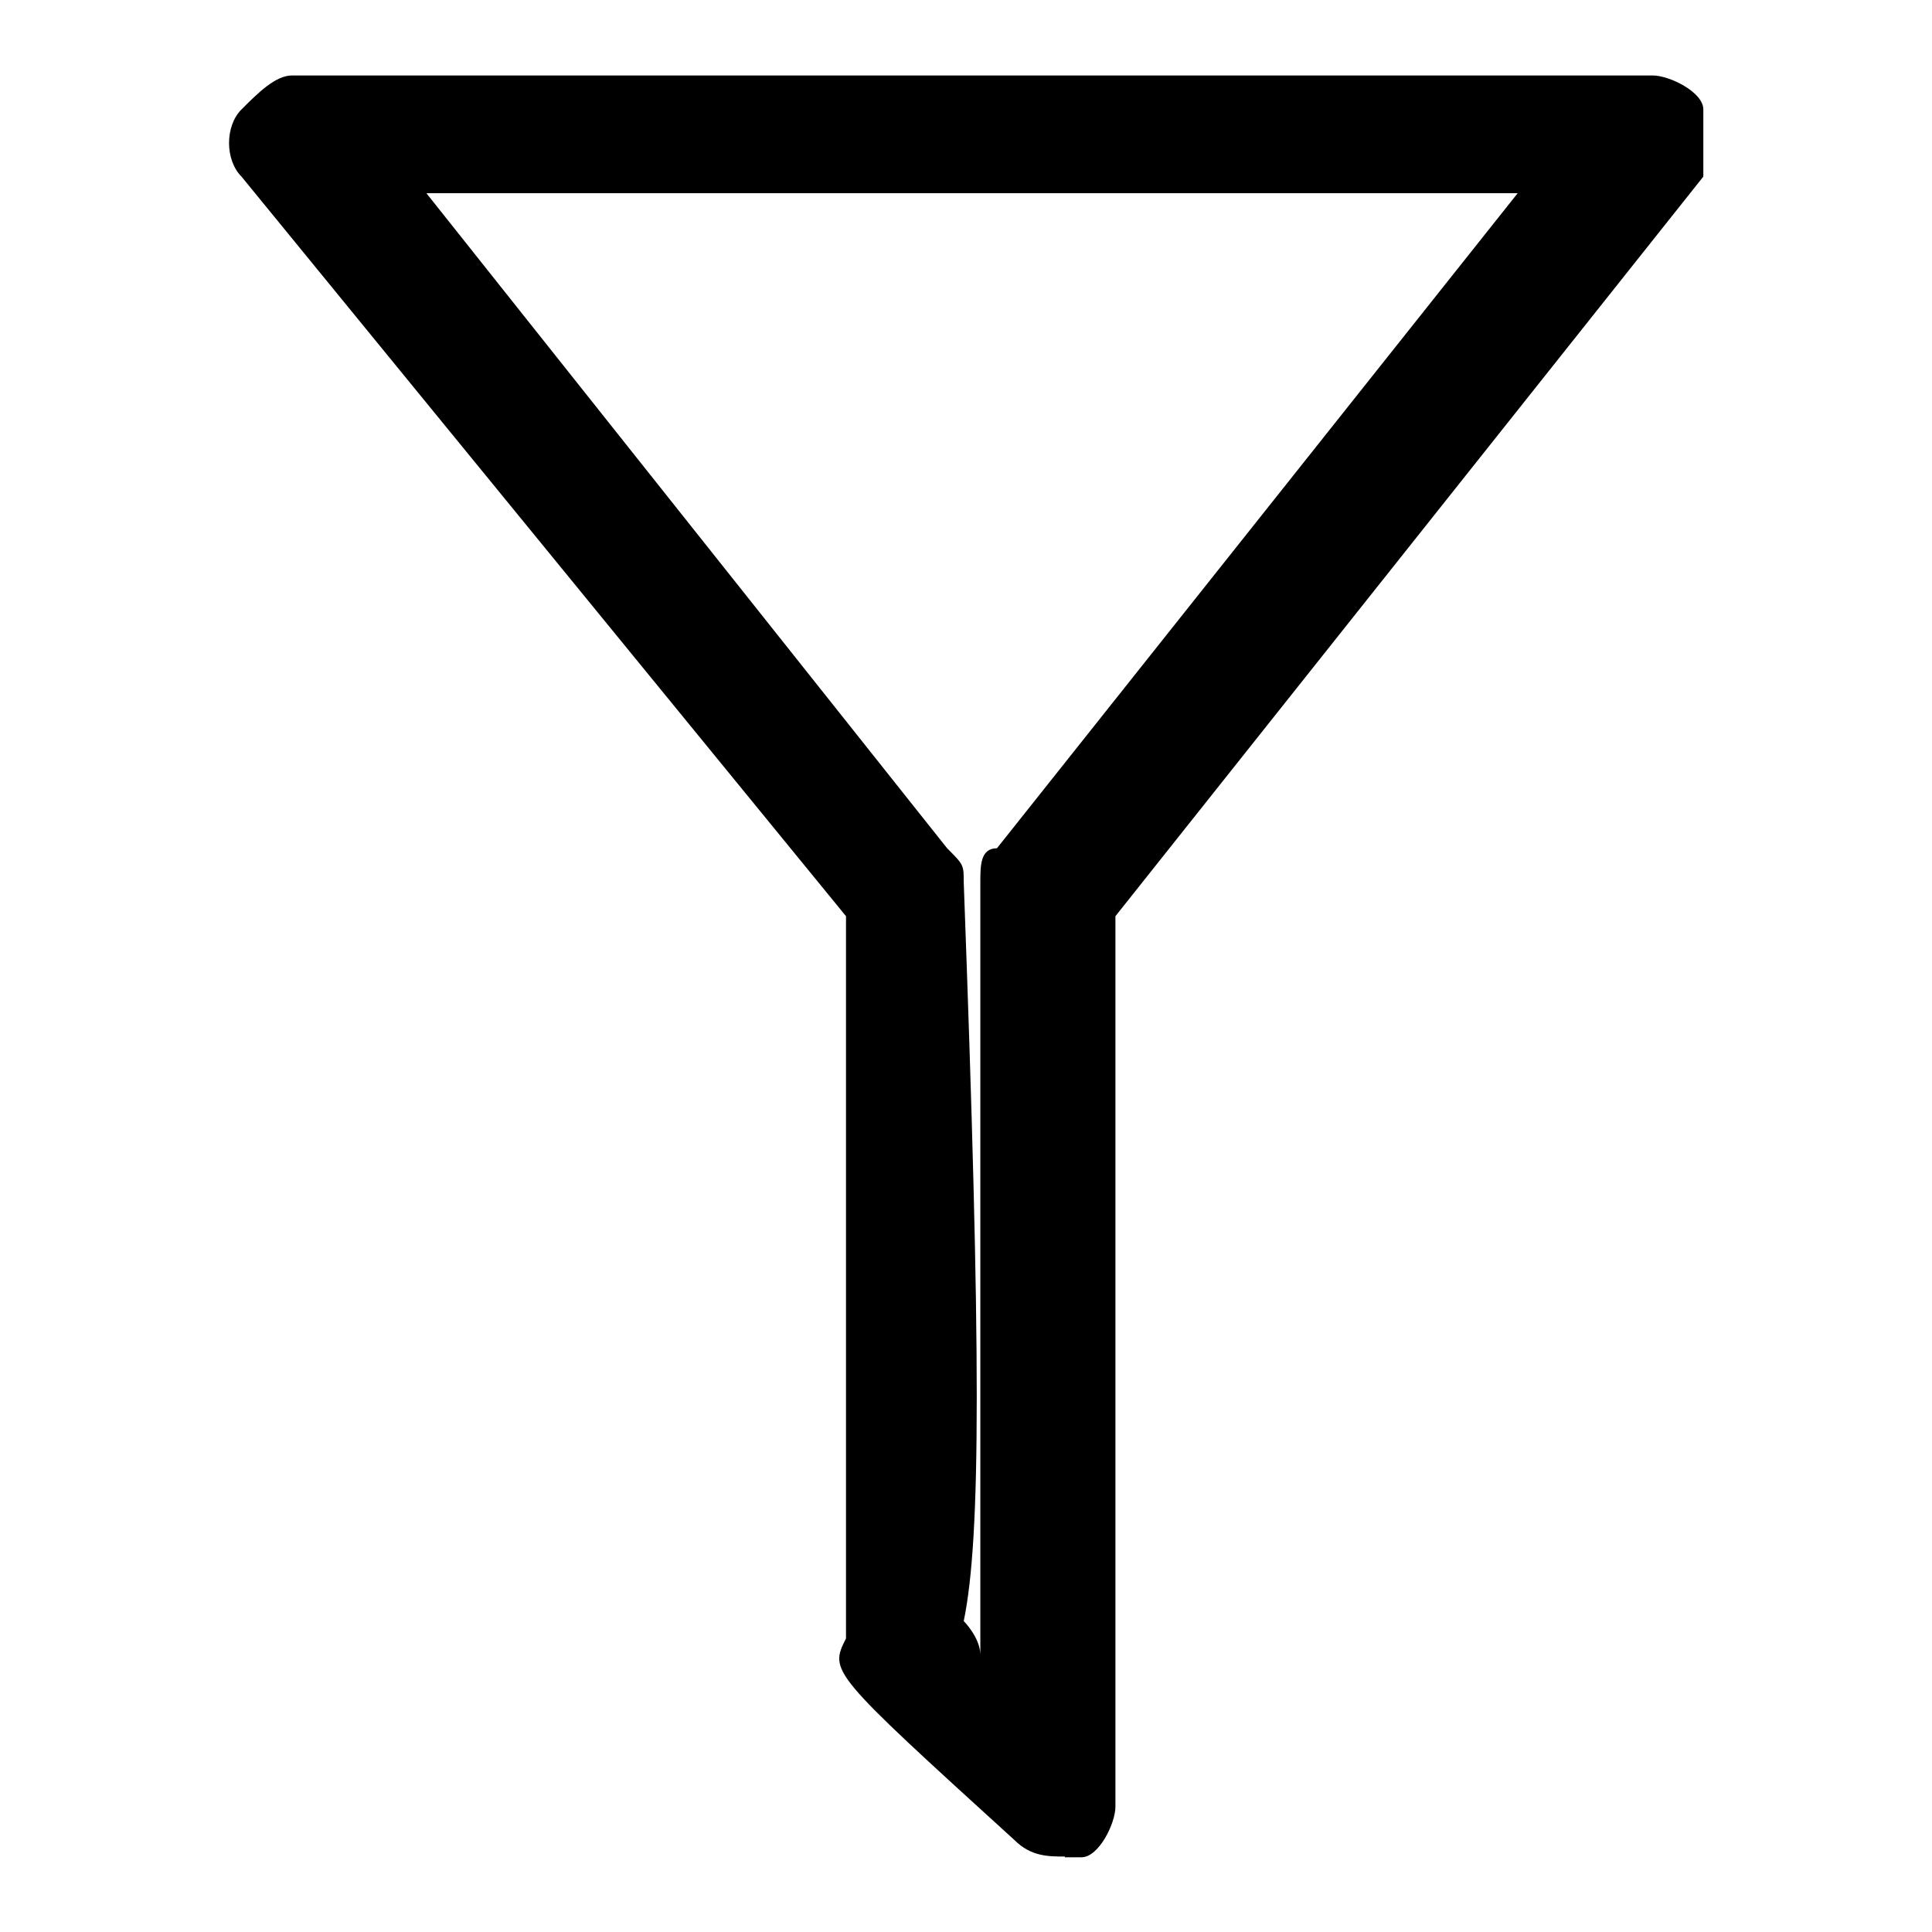 <?xml version="1.0" encoding="utf-8"?>
<!-- Svg Vector Icons : http://www.onlinewebfonts.com/icon -->
<!DOCTYPE svg PUBLIC "-//W3C//DTD SVG 1.1//EN" "http://www.w3.org/Graphics/SVG/1.1/DTD/svg11.dtd">
<svg version="1.1" xmlns="http://www.w3.org/2000/svg" xmlns:xlink="http://www.w3.org/1999/xlink" x="0px" y="0px" viewBox="0 0 256 256" enable-background="new 0 0 256 256" xml:space="preserve">
<g><g><path fill="#000000" d="M141.1,246c-2.2,0-4.5,0-6.7-2.2c-24.5-22.3-24.5-22.3-22.3-26.7l0,0c0-8.9,0-60.1,0-95.7L32,23.4c-2.2-2.2-2.2-6.7,0-8.9c2.2-2.2,4.5-4.5,6.7-4.5H219c2.2,0,6.7,2.2,6.7,4.5c0,2.2,0,6.7,0,8.9l-77.9,98v118c0,2.2-2.2,6.7-4.5,6.7H141.1z M127.7,214.8c0,0,2.2,2.2,2.2,4.5V116.9c0-2.2,0-4.5,2.2-4.5l69-86.8H56.5l69,86.8c2.2,2.2,2.2,2.2,2.2,4.5C130,179.2,130,203.7,127.7,214.8z"/></g></g>
</svg>